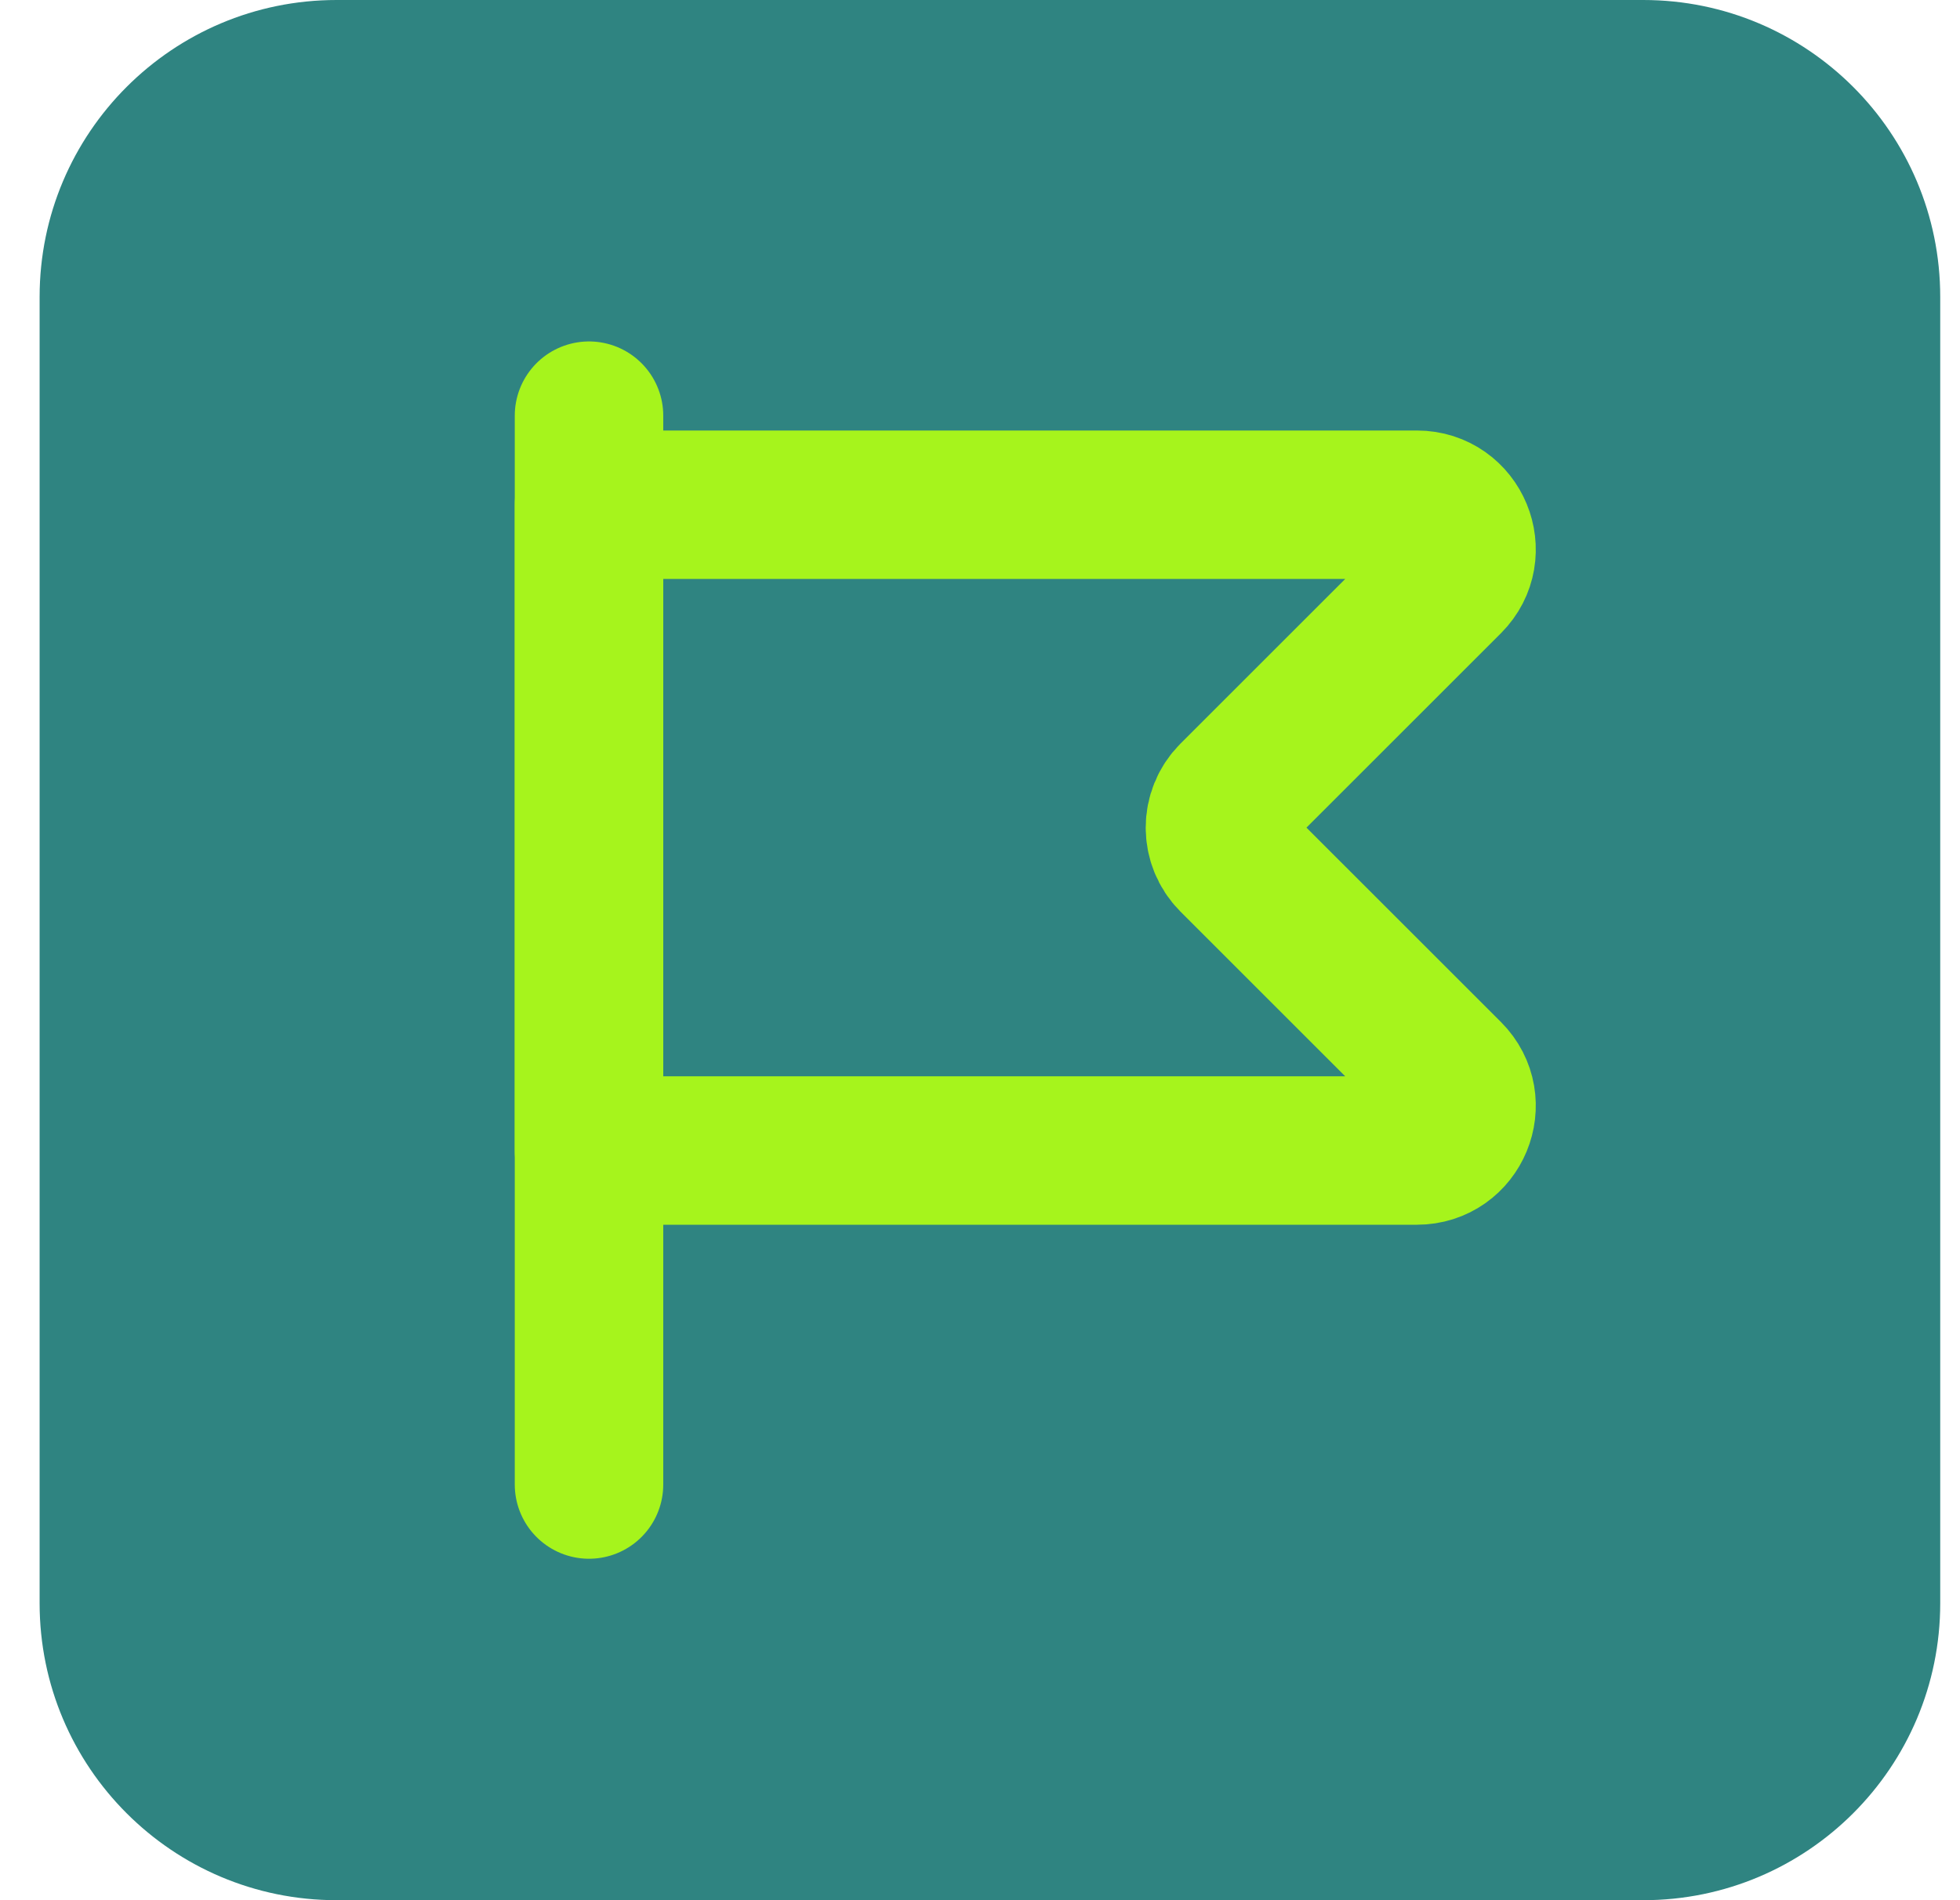 <svg width="33" height="32" viewBox="0 0 33 32" fill="none" xmlns="http://www.w3.org/2000/svg">
<g clip-path="url(#clip0_2417_17660)">
<path d="M27.667 0H5.667C2.905 0 0.667 2.239 0.667 5V27C0.667 29.761 2.905 32 5.667 32H27.667C30.428 32 32.667 29.761 32.667 27V5C32.667 2.239 30.428 0 27.667 0Z" fill="#2F8481"/>
<path d="M24.387 18.095C24.859 18.567 24.524 19.375 23.856 19.375H17.417H9.917V13.938V8.5H17.417H23.856C24.524 8.5 24.859 9.308 24.387 9.78L20.759 13.407C20.467 13.7 20.467 14.175 20.759 14.468L24.387 18.095Z" stroke="#A6F41C" stroke-width="2.5" stroke-miterlimit="10" stroke-linecap="round" stroke-linejoin="round"/>
<path d="M9.917 25V7" stroke="#A6F41C" stroke-width="2.5" stroke-miterlimit="10" stroke-linecap="round" stroke-linejoin="round"/>
</g>
<defs>
<clipPath id="clip0_2417_17660">
<rect width="32" height="32" fill="white" transform="translate(0.667)"/>
</clipPath>
</defs>
</svg>
